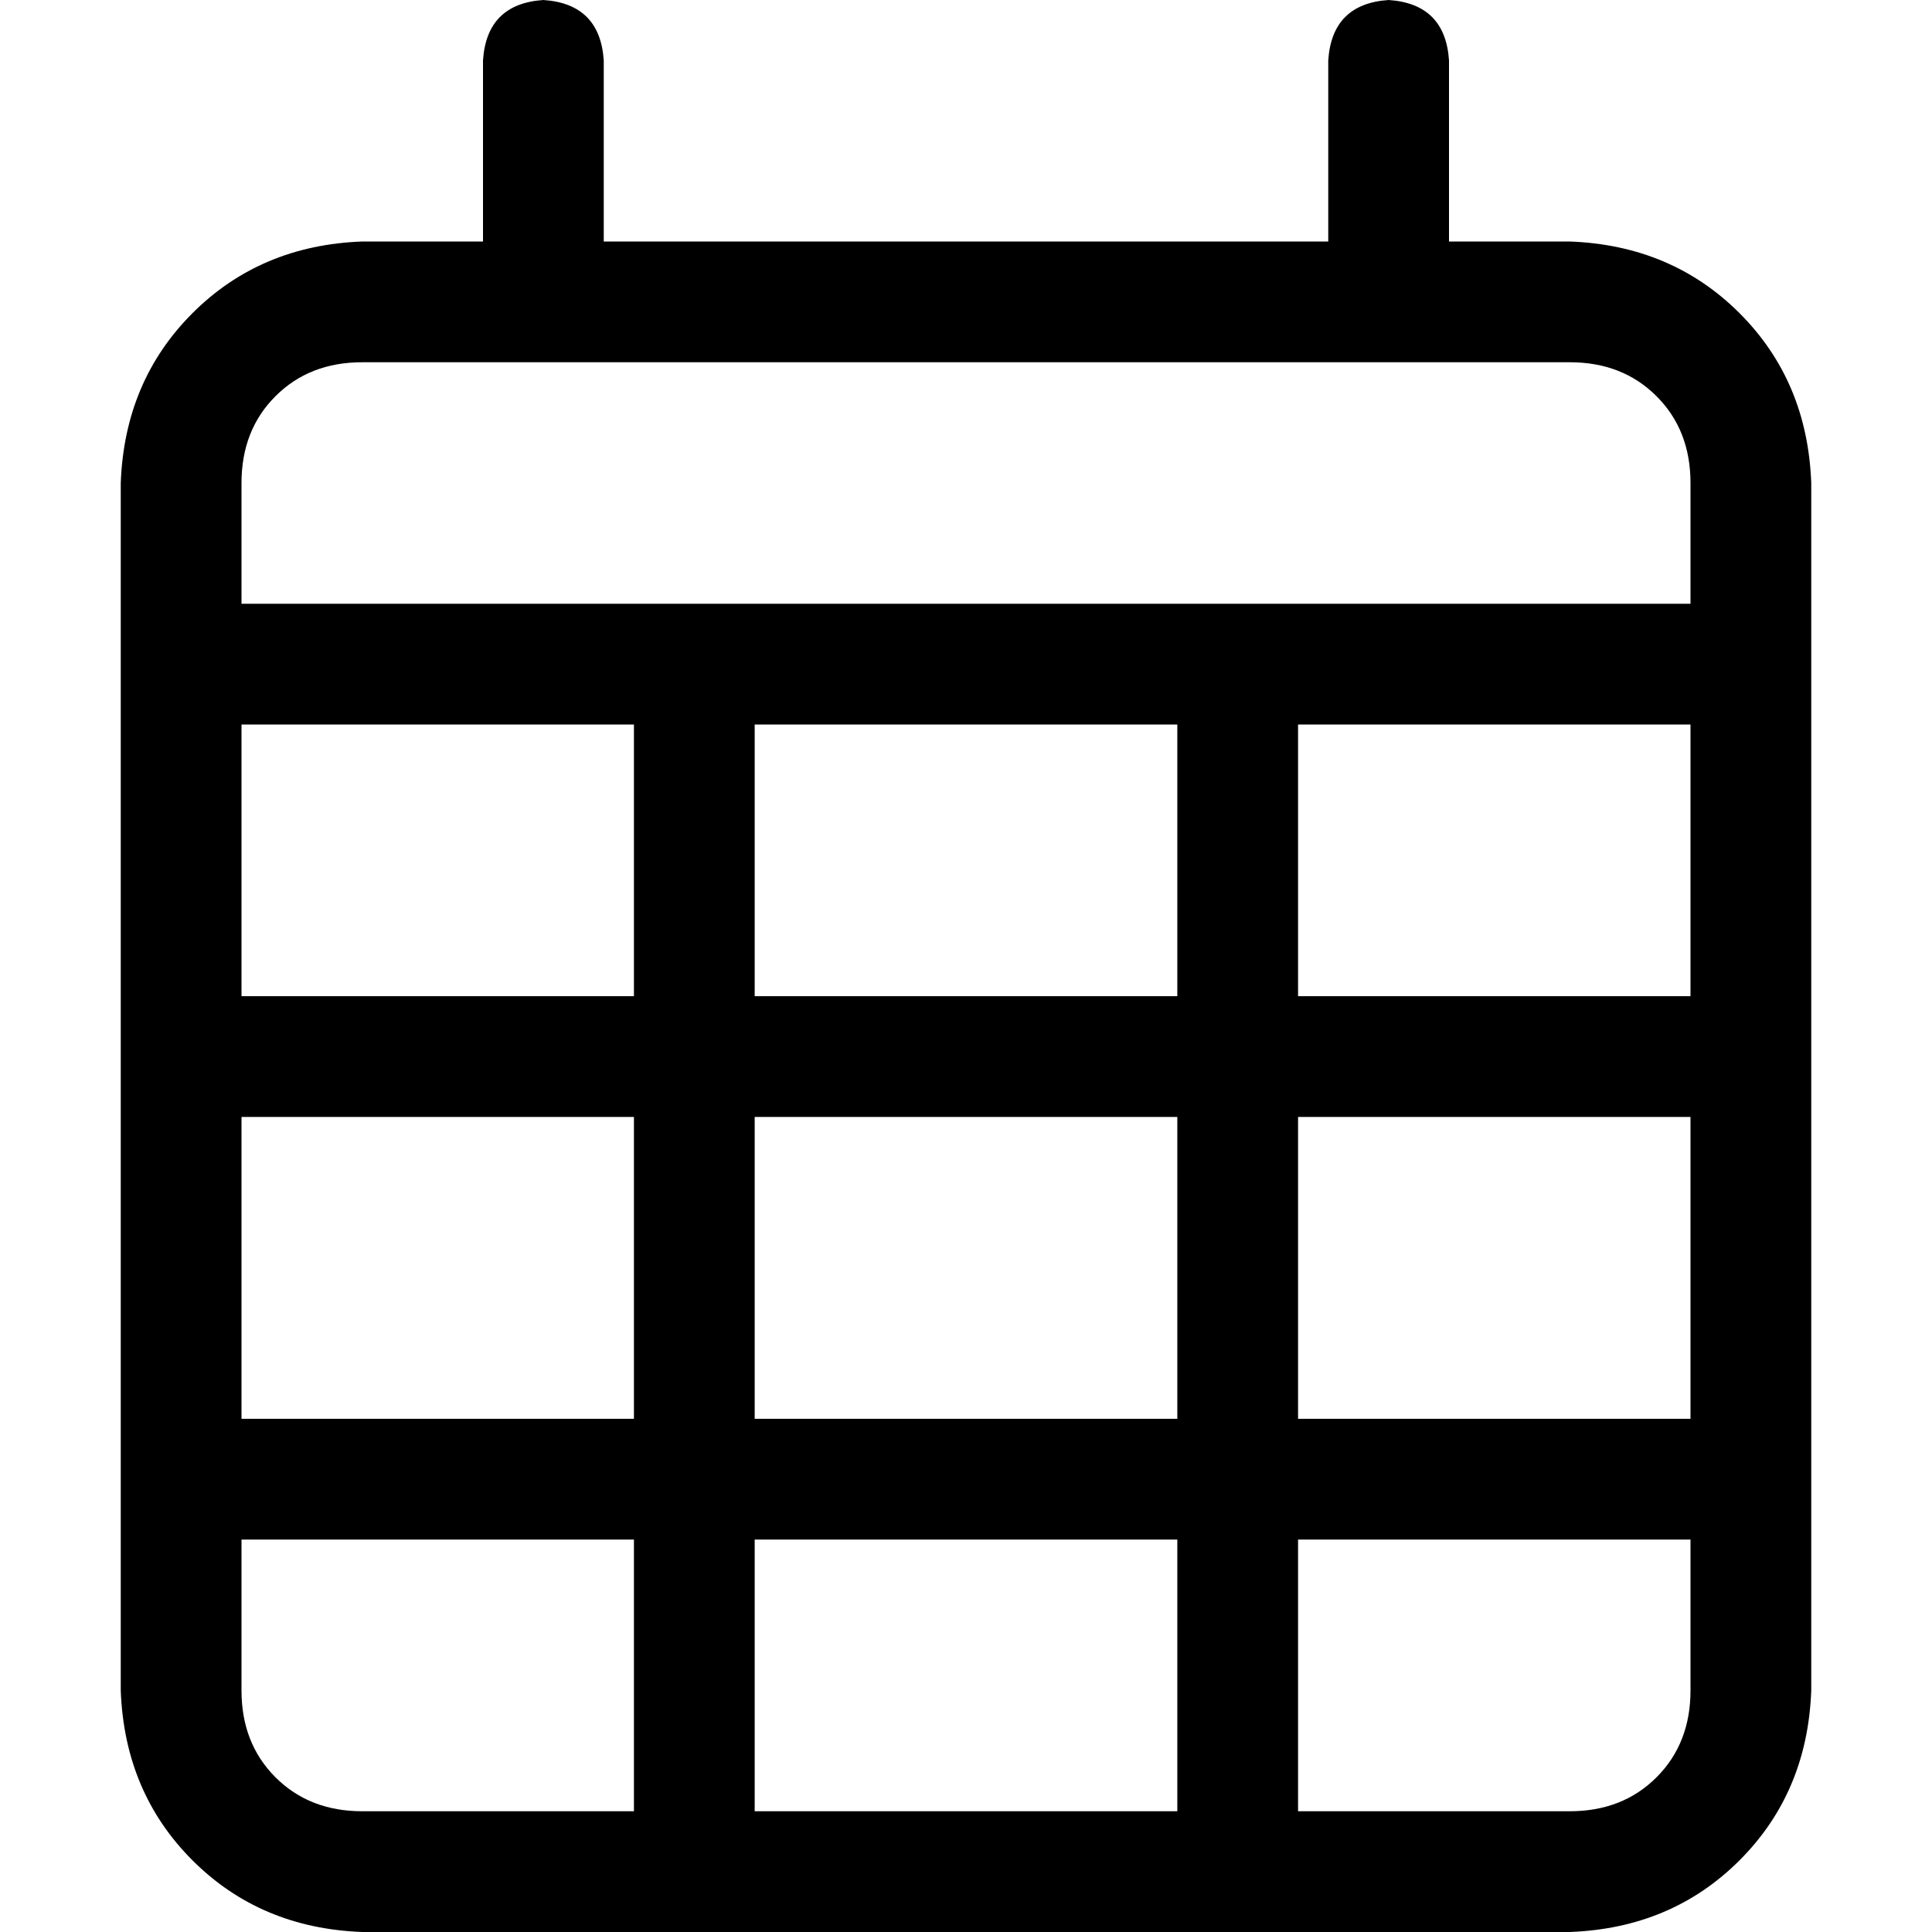 <svg xmlns="http://www.w3.org/2000/svg" viewBox="0 0 512 512">
  <path d="M 144 0 Q 159 1 160 16 L 160 64 L 160 64 L 352 64 L 352 64 L 352 16 L 352 16 Q 353 1 368 0 Q 383 1 384 16 L 384 64 L 384 64 L 416 64 L 416 64 Q 443 65 461 83 Q 479 101 480 128 L 480 160 L 480 160 L 480 192 L 480 192 L 480 448 L 480 448 Q 479 475 461 493 Q 443 511 416 512 L 96 512 L 96 512 Q 69 511 51 493 Q 33 475 32 448 L 32 192 L 32 192 L 32 160 L 32 160 L 32 128 L 32 128 Q 33 101 51 83 Q 69 65 96 64 L 128 64 L 128 64 L 128 16 L 128 16 Q 129 1 144 0 L 144 0 Z M 448 192 L 344 192 L 448 192 L 344 192 L 344 264 L 344 264 L 448 264 L 448 264 L 448 192 L 448 192 Z M 448 296 L 344 296 L 448 296 L 344 296 L 344 376 L 344 376 L 448 376 L 448 376 L 448 296 L 448 296 Z M 448 408 L 344 408 L 448 408 L 344 408 L 344 480 L 344 480 L 416 480 L 416 480 Q 430 480 439 471 Q 448 462 448 448 L 448 408 L 448 408 Z M 312 376 L 312 296 L 312 376 L 312 296 L 200 296 L 200 296 L 200 376 L 200 376 L 312 376 L 312 376 Z M 200 408 L 200 480 L 200 408 L 200 480 L 312 480 L 312 480 L 312 408 L 312 408 L 200 408 L 200 408 Z M 168 376 L 168 296 L 168 376 L 168 296 L 64 296 L 64 296 L 64 376 L 64 376 L 168 376 L 168 376 Z M 64 408 L 64 448 L 64 408 L 64 448 Q 64 462 73 471 Q 82 480 96 480 L 168 480 L 168 480 L 168 408 L 168 408 L 64 408 L 64 408 Z M 64 264 L 168 264 L 64 264 L 168 264 L 168 192 L 168 192 L 64 192 L 64 192 L 64 264 L 64 264 Z M 200 264 L 312 264 L 200 264 L 312 264 L 312 192 L 312 192 L 200 192 L 200 192 L 200 264 L 200 264 Z M 416 96 L 96 96 L 416 96 L 96 96 Q 82 96 73 105 Q 64 114 64 128 L 64 160 L 64 160 L 448 160 L 448 160 L 448 128 L 448 128 Q 448 114 439 105 Q 430 96 416 96 L 416 96 Z" />
</svg>